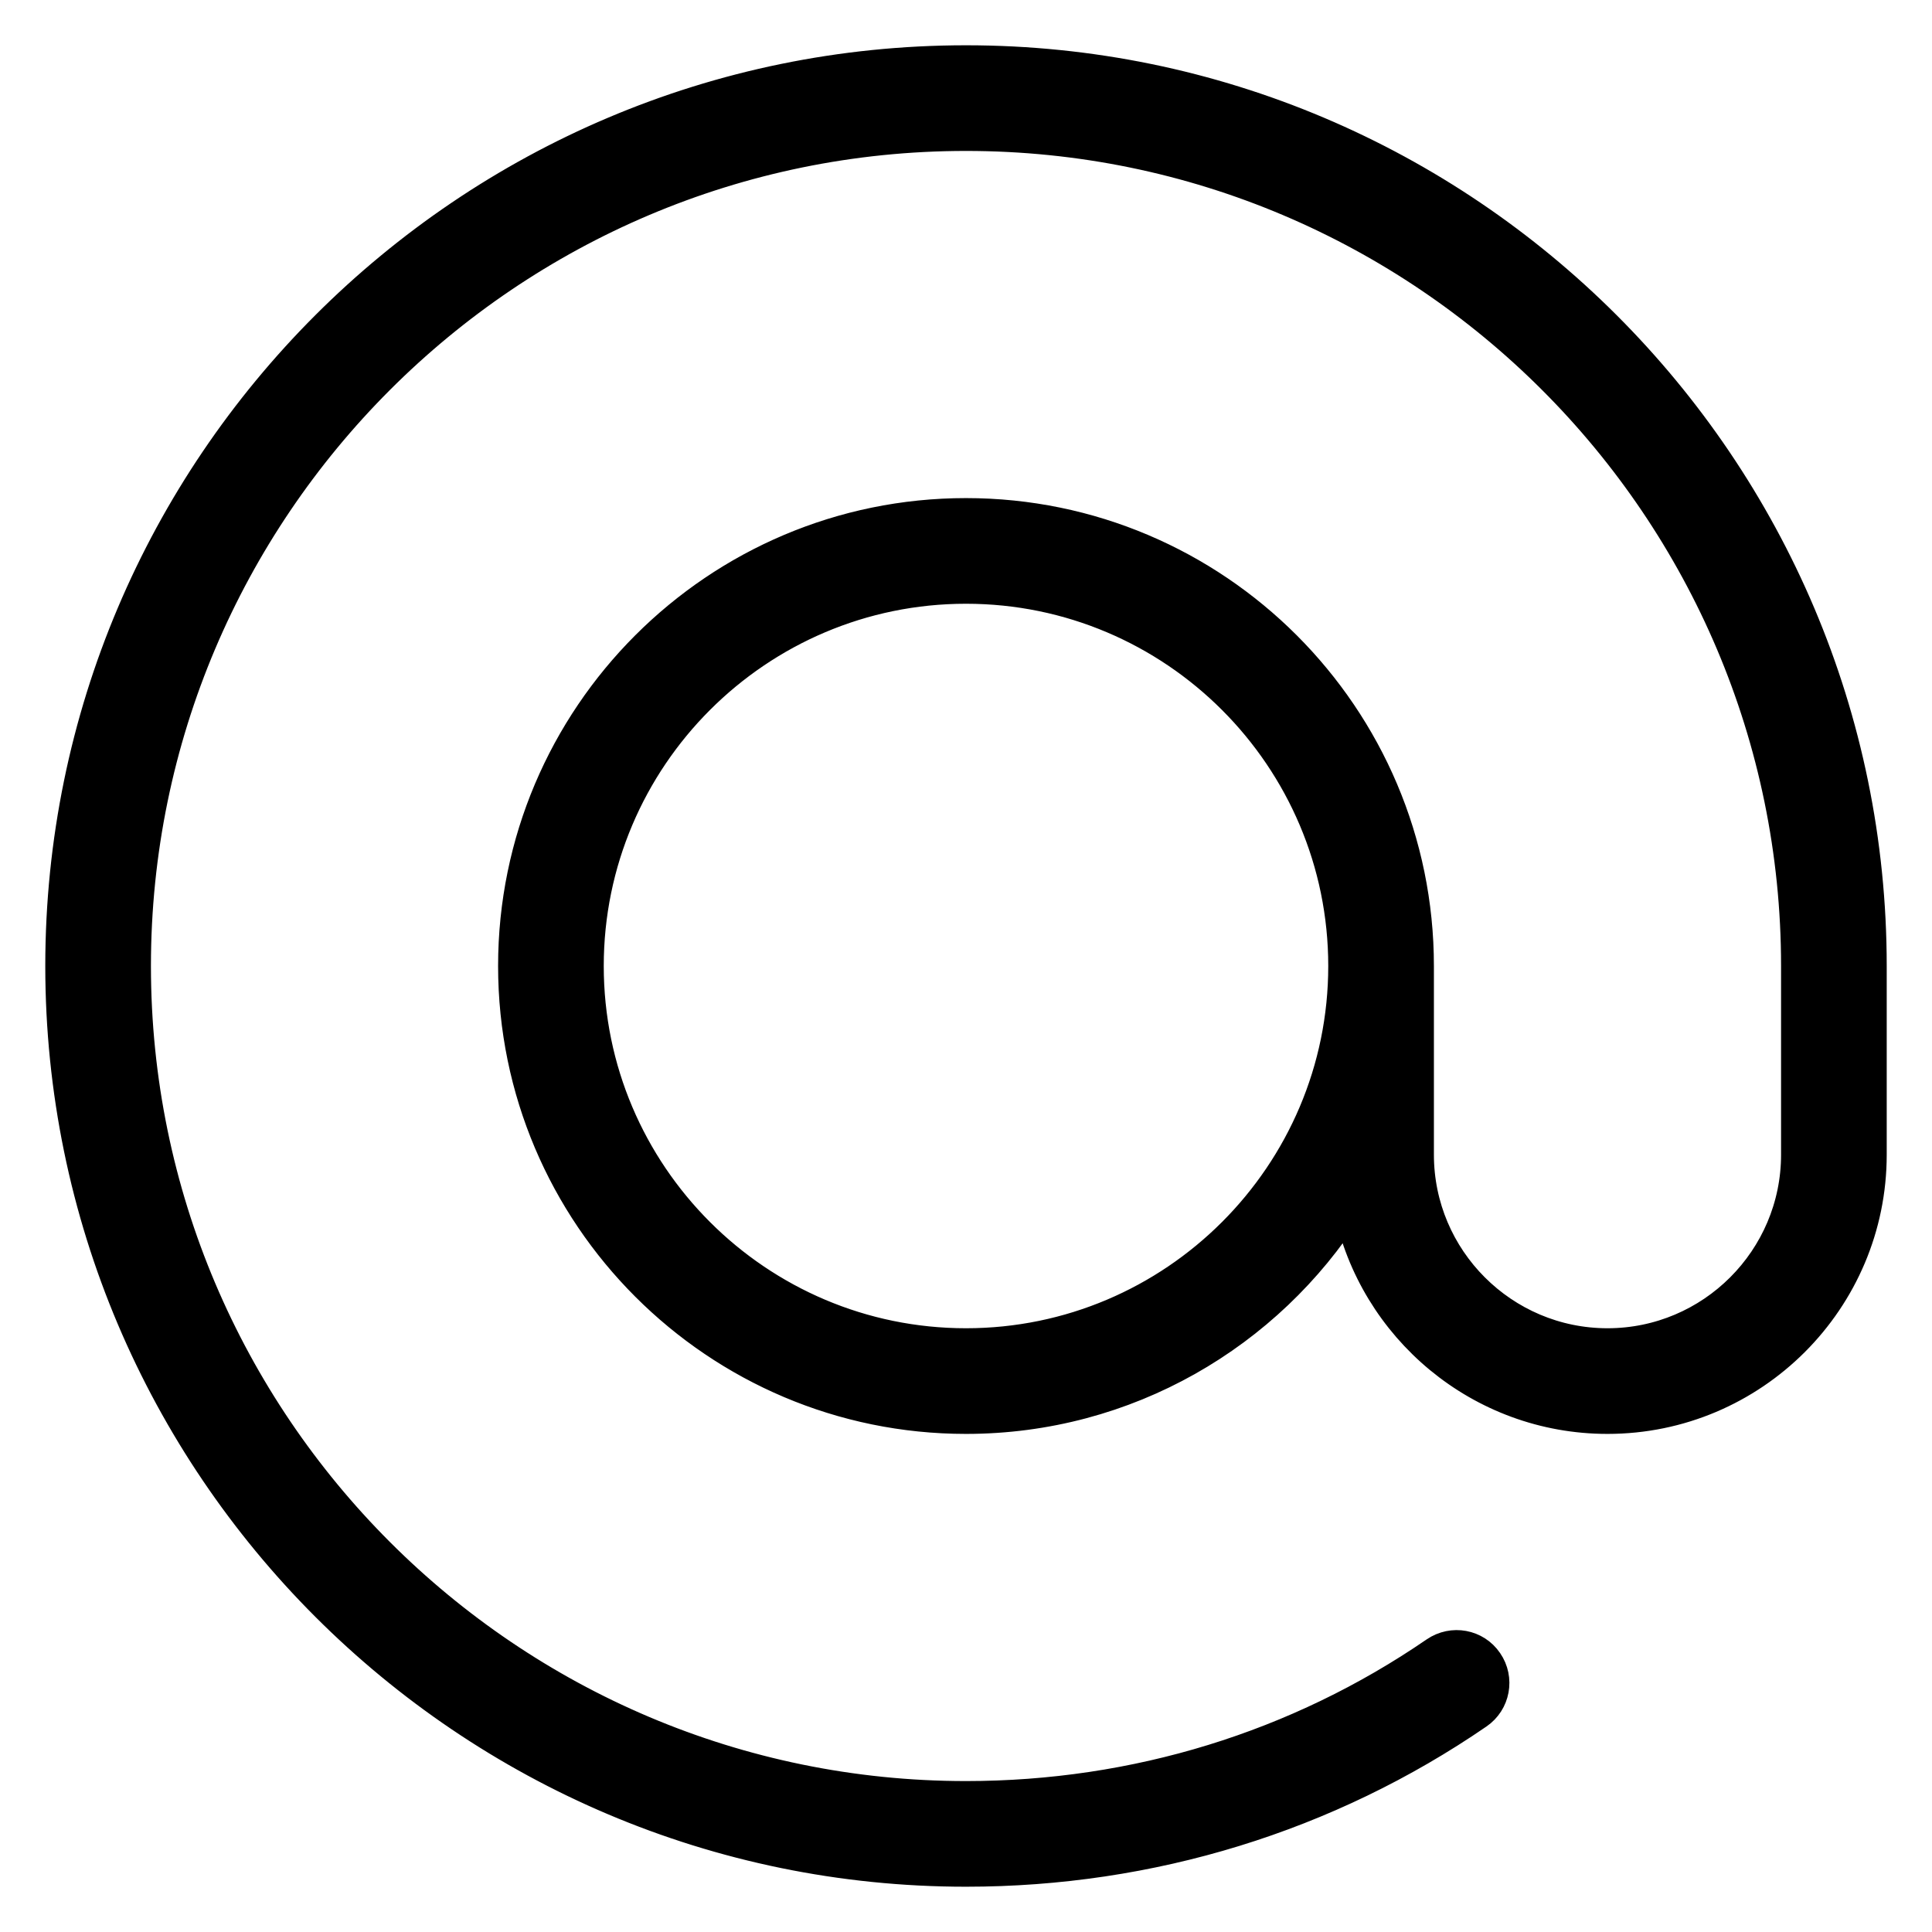 <svg width="32" height="32" viewBox="0 0 32 32" fill="none" xmlns="http://www.w3.org/2000/svg">
<path d="M16 1C7.729 1 1 7.729 1 16C1 24.271 7.729 31 16 31C19.059 31 21.991 30.098 24.479 28.39C24.764 28.195 24.836 27.806 24.64 27.521C24.445 27.235 24.058 27.164 23.771 27.36C21.492 28.924 18.805 29.75 16 29.75C8.419 29.75 2.25 23.581 2.25 16C2.25 8.419 8.419 2.25 16 2.25C23.581 2.25 29.75 8.419 29.75 16V19.125C29.75 20.848 28.348 22.25 26.625 22.25C24.902 22.25 23.5 20.848 23.5 19.125V16C23.5 11.864 20.136 8.5 16 8.5C11.864 8.5 8.5 11.864 8.5 16C8.5 20.136 11.864 23.5 16 23.5C18.664 23.5 21.008 22.104 22.339 20.005C22.747 21.997 24.514 23.5 26.625 23.5C29.038 23.5 31 21.538 31 19.125V16C31 7.729 24.271 1 16 1ZM16 22.25C12.554 22.25 9.75 19.446 9.75 16C9.75 12.554 12.554 9.75 16 9.75C19.446 9.75 22.25 12.554 22.25 16C22.25 19.446 19.446 22.25 16 22.25Z" fill="black" stroke="black" stroke-width="0.5"/>
</svg>
